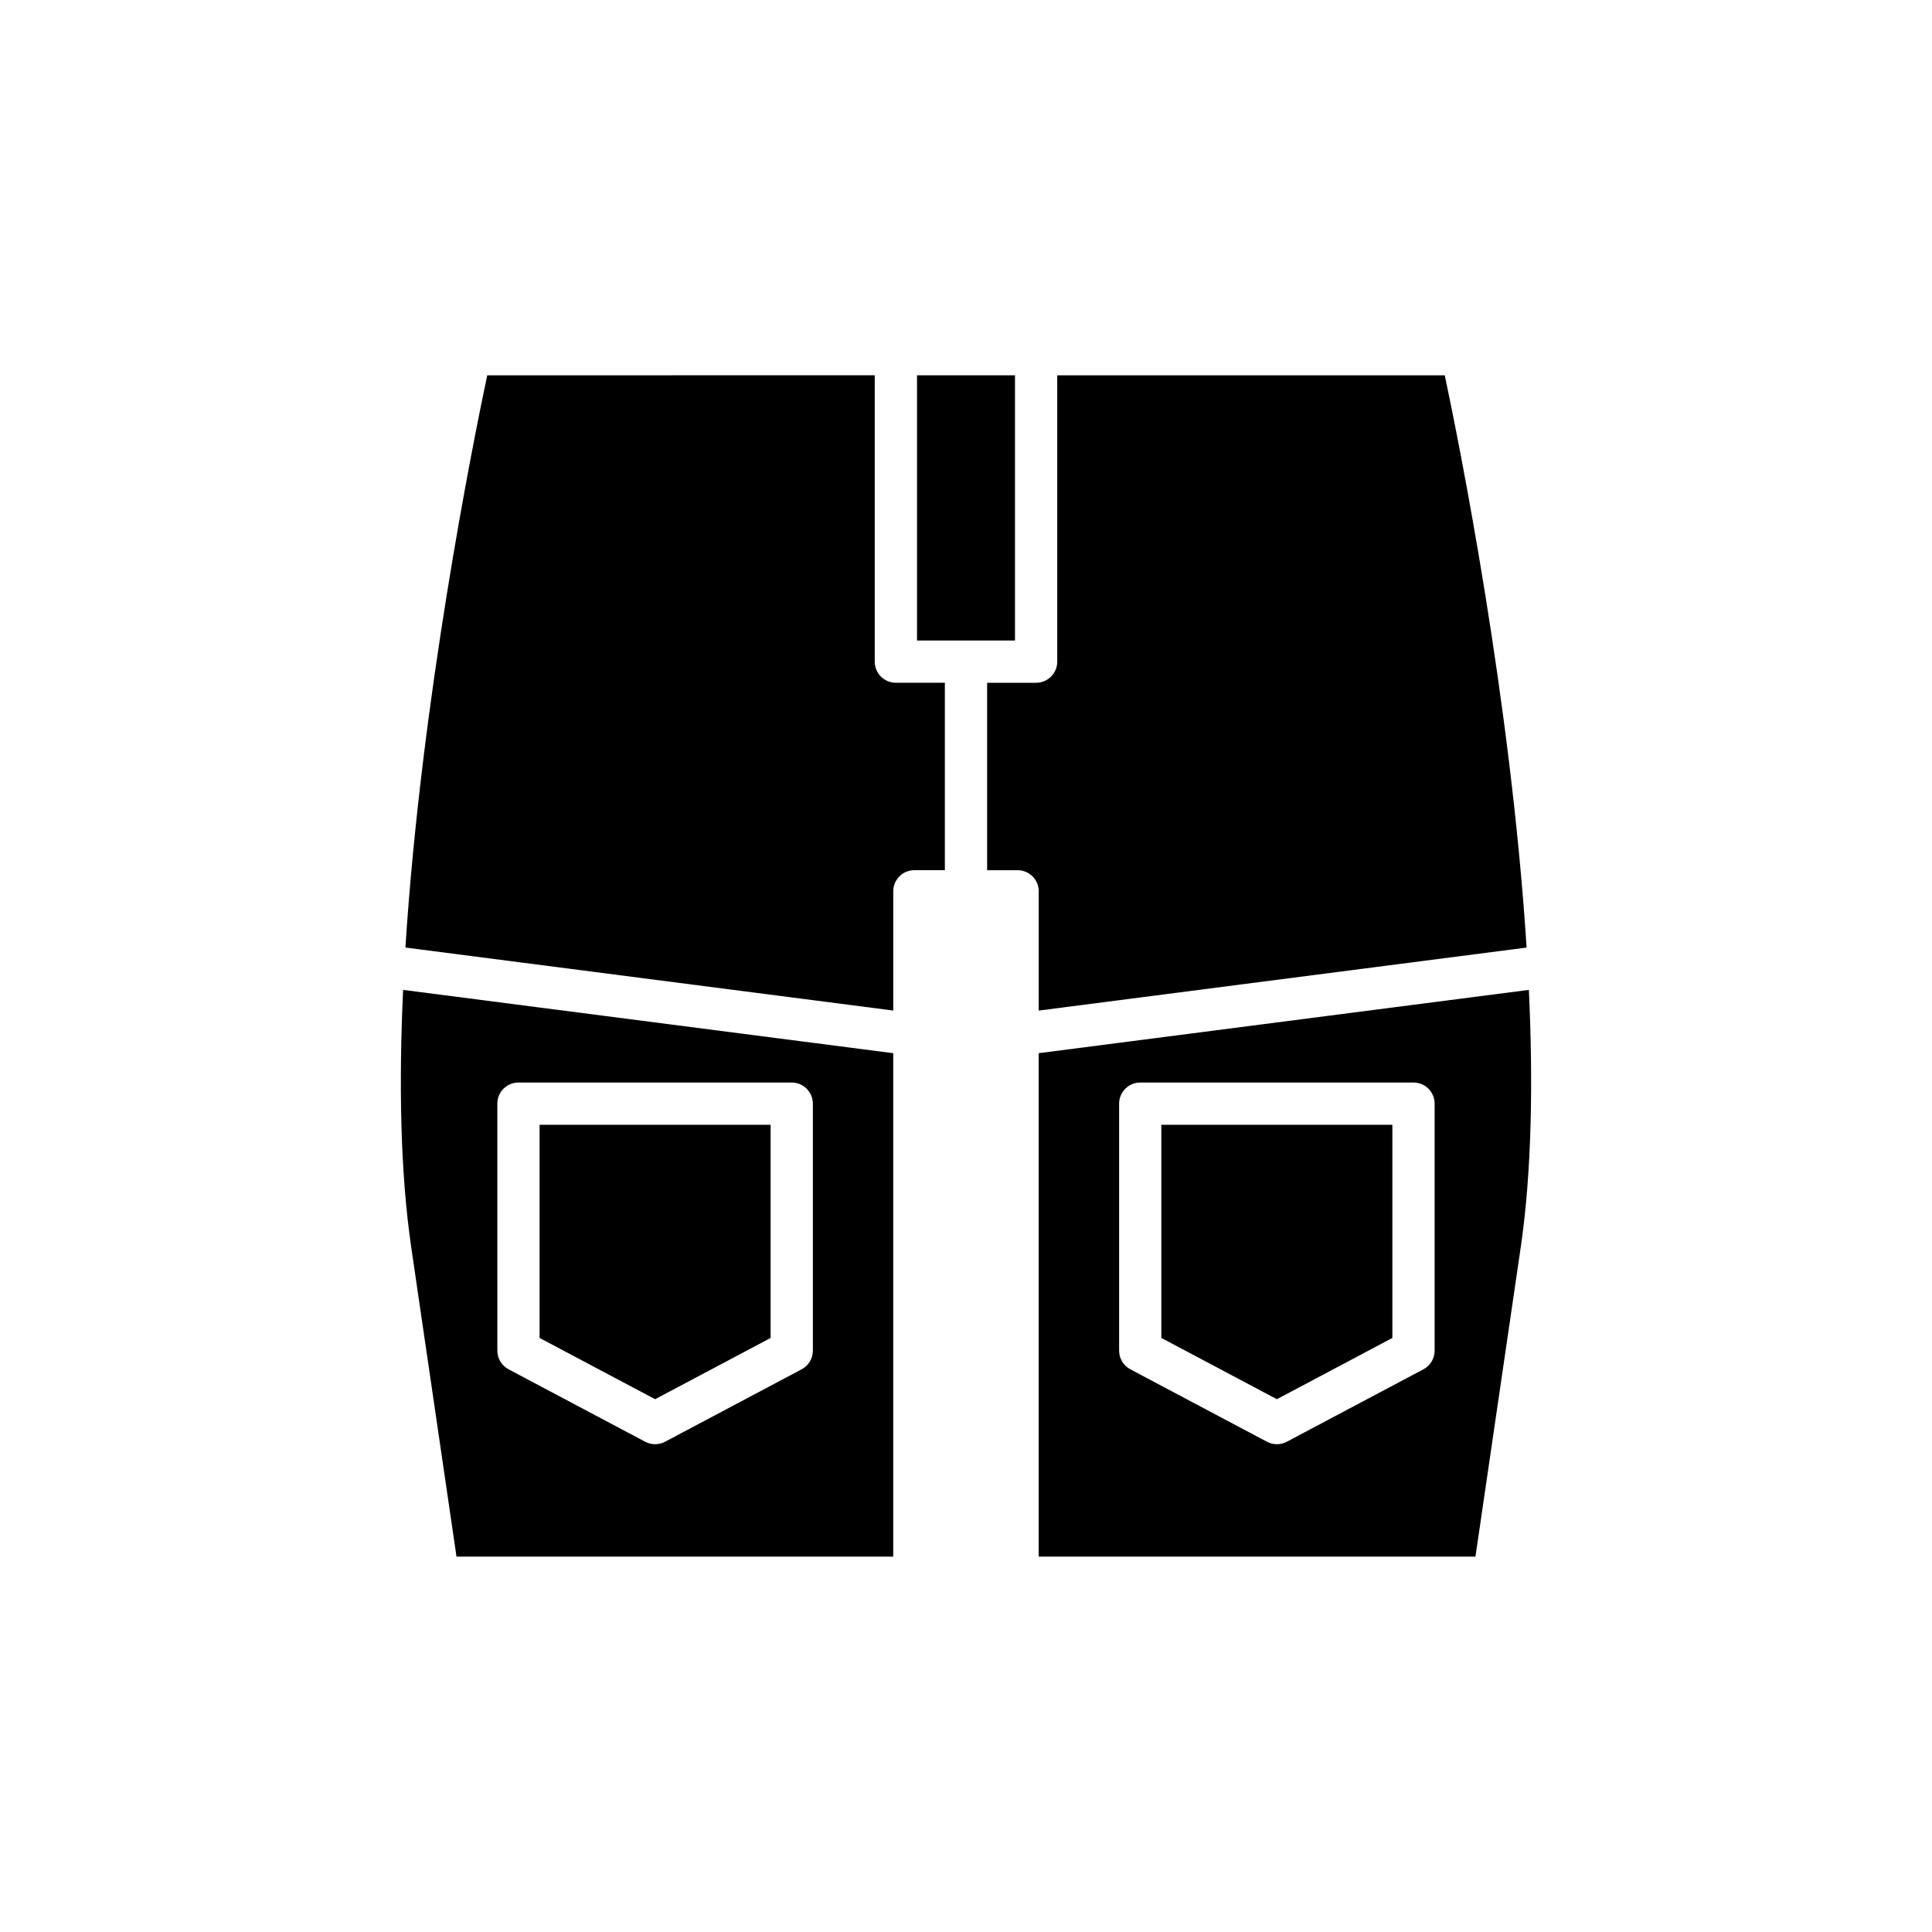 <?xml version="1.0" encoding="UTF-8"?>
<!-- Uploaded to: SVG Repo, www.svgrepo.com, Generator: SVG Repo Mixer Tools -->
<svg fill="#000000" width="800px" height="800px" version="1.1" viewBox="144 144 512 512" xmlns="http://www.w3.org/2000/svg">
 <g>
  <path d="m387.02 243.46h25.965v70.285h-25.965z"/>
  <path d="m273.12 243.46c-3.738 17.688-17.5 85.992-21.68 151.65l129.28 16.695v-31.602c0-3.094 2.508-5.598 5.598-5.598h8.078v-49.672l-12.984 0.004c-3.09 0-5.598-2.504-5.598-5.598v-75.883z"/>
  <path d="m424.18 243.46v75.883c0 3.094-2.508 5.598-5.598 5.598h-12.984v49.672h8.078c3.09 0 5.598 2.504 5.598 5.598v31.602l129.29-16.699c-4.176-65.668-17.938-133.97-21.684-151.65z"/>
  <path d="m451.77 498.57 30.613 16.234 30.609-16.234v-56.484h-61.223z"/>
  <path d="m547 474.61c2.938-20.07 3.305-43.777 2.168-68.281l-129.9 16.777v133.42h115.74zm-22.809 27.324c0 2.07-1.145 3.973-2.977 4.949l-36.207 19.199c-0.82 0.434-1.719 0.652-2.621 0.652-0.902 0-1.801-0.219-2.621-0.652l-36.211-19.199c-1.832-0.973-2.977-2.875-2.977-4.949v-65.453c0-3.094 2.508-5.598 5.598-5.598h72.418c3.09 0 5.598 2.504 5.598 5.598z"/>
  <path d="m348.22 498.57v-56.484h-61.223v56.484l30.613 16.234z"/>
  <path d="m252.99 474.61 11.988 81.918h115.74v-133.42l-129.89-16.777c-1.137 24.504-0.773 48.215 2.164 68.281zm22.809-38.129c0-3.094 2.508-5.598 5.598-5.598h72.422c3.09 0 5.598 2.504 5.598 5.598v65.453c0 2.07-1.145 3.973-2.977 4.949l-36.207 19.199c-0.82 0.434-1.719 0.652-2.621 0.652-0.902 0-1.801-0.219-2.621-0.652l-36.211-19.199c-1.832-0.973-2.977-2.875-2.977-4.949z"/>
 </g>
</svg>